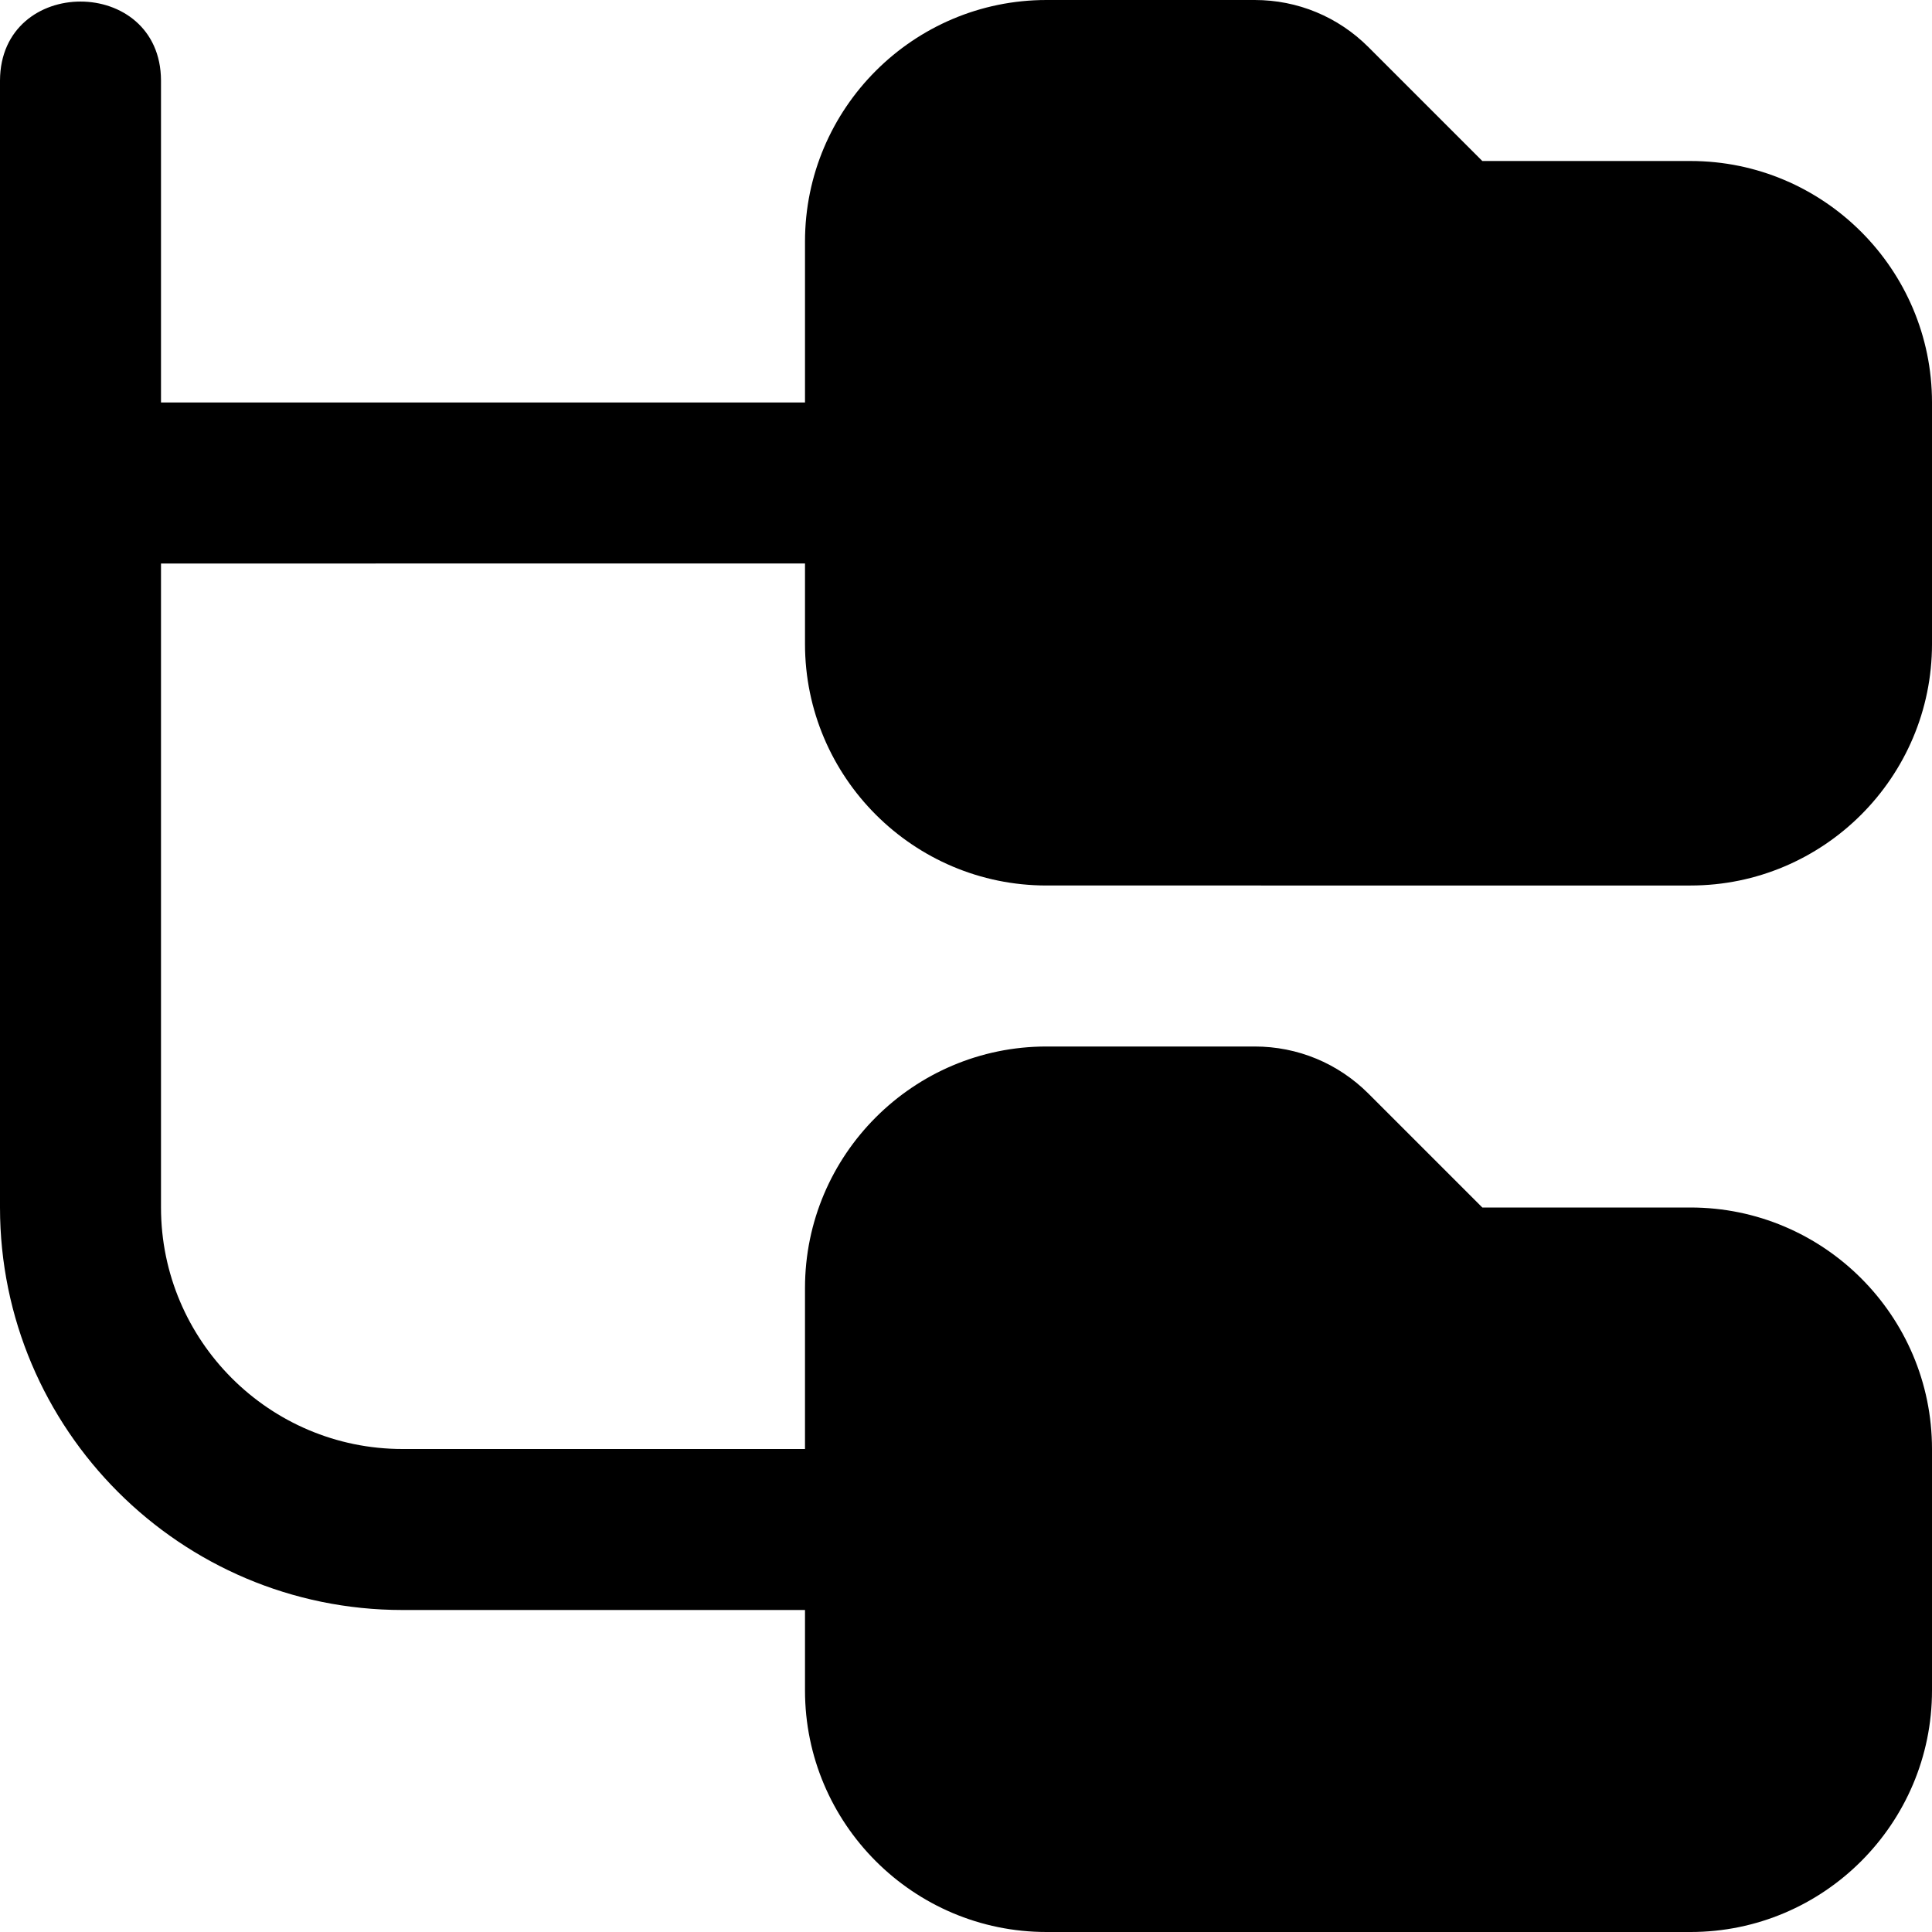 <?xml version="1.0" encoding="UTF-8"?>
<svg xmlns="http://www.w3.org/2000/svg" id="Layer_1" data-name="Layer 1" viewBox="0 0 24 24" width="512" height="512">
  <path d="M10,8v-1H2V15c0,1.654,1.346,3,3,3h5v-2c0-1.654,1.346-3,3-3h2.586c.534,0,1.036,.208,1.414,.586l1.414,1.414h2.586c1.654,0,3,1.346,3,3v3c0,1.654-1.346,3-3,3H13c-1.654,0-3-1.346-3-3v-1H5c-2.757,0-5-2.243-5-5V1C.006-.308,1.995-.307,2,1V5H10V3c0-1.654,1.346-3,3-3h2.586c.534,0,1.036,.208,1.414,.586l1.414,1.414h2.586c1.654,0,3,1.346,3,3v3c0,1.654-1.346,3-3,3H13c-1.654,0-3-1.346-3-3Z"></path>
</svg>
